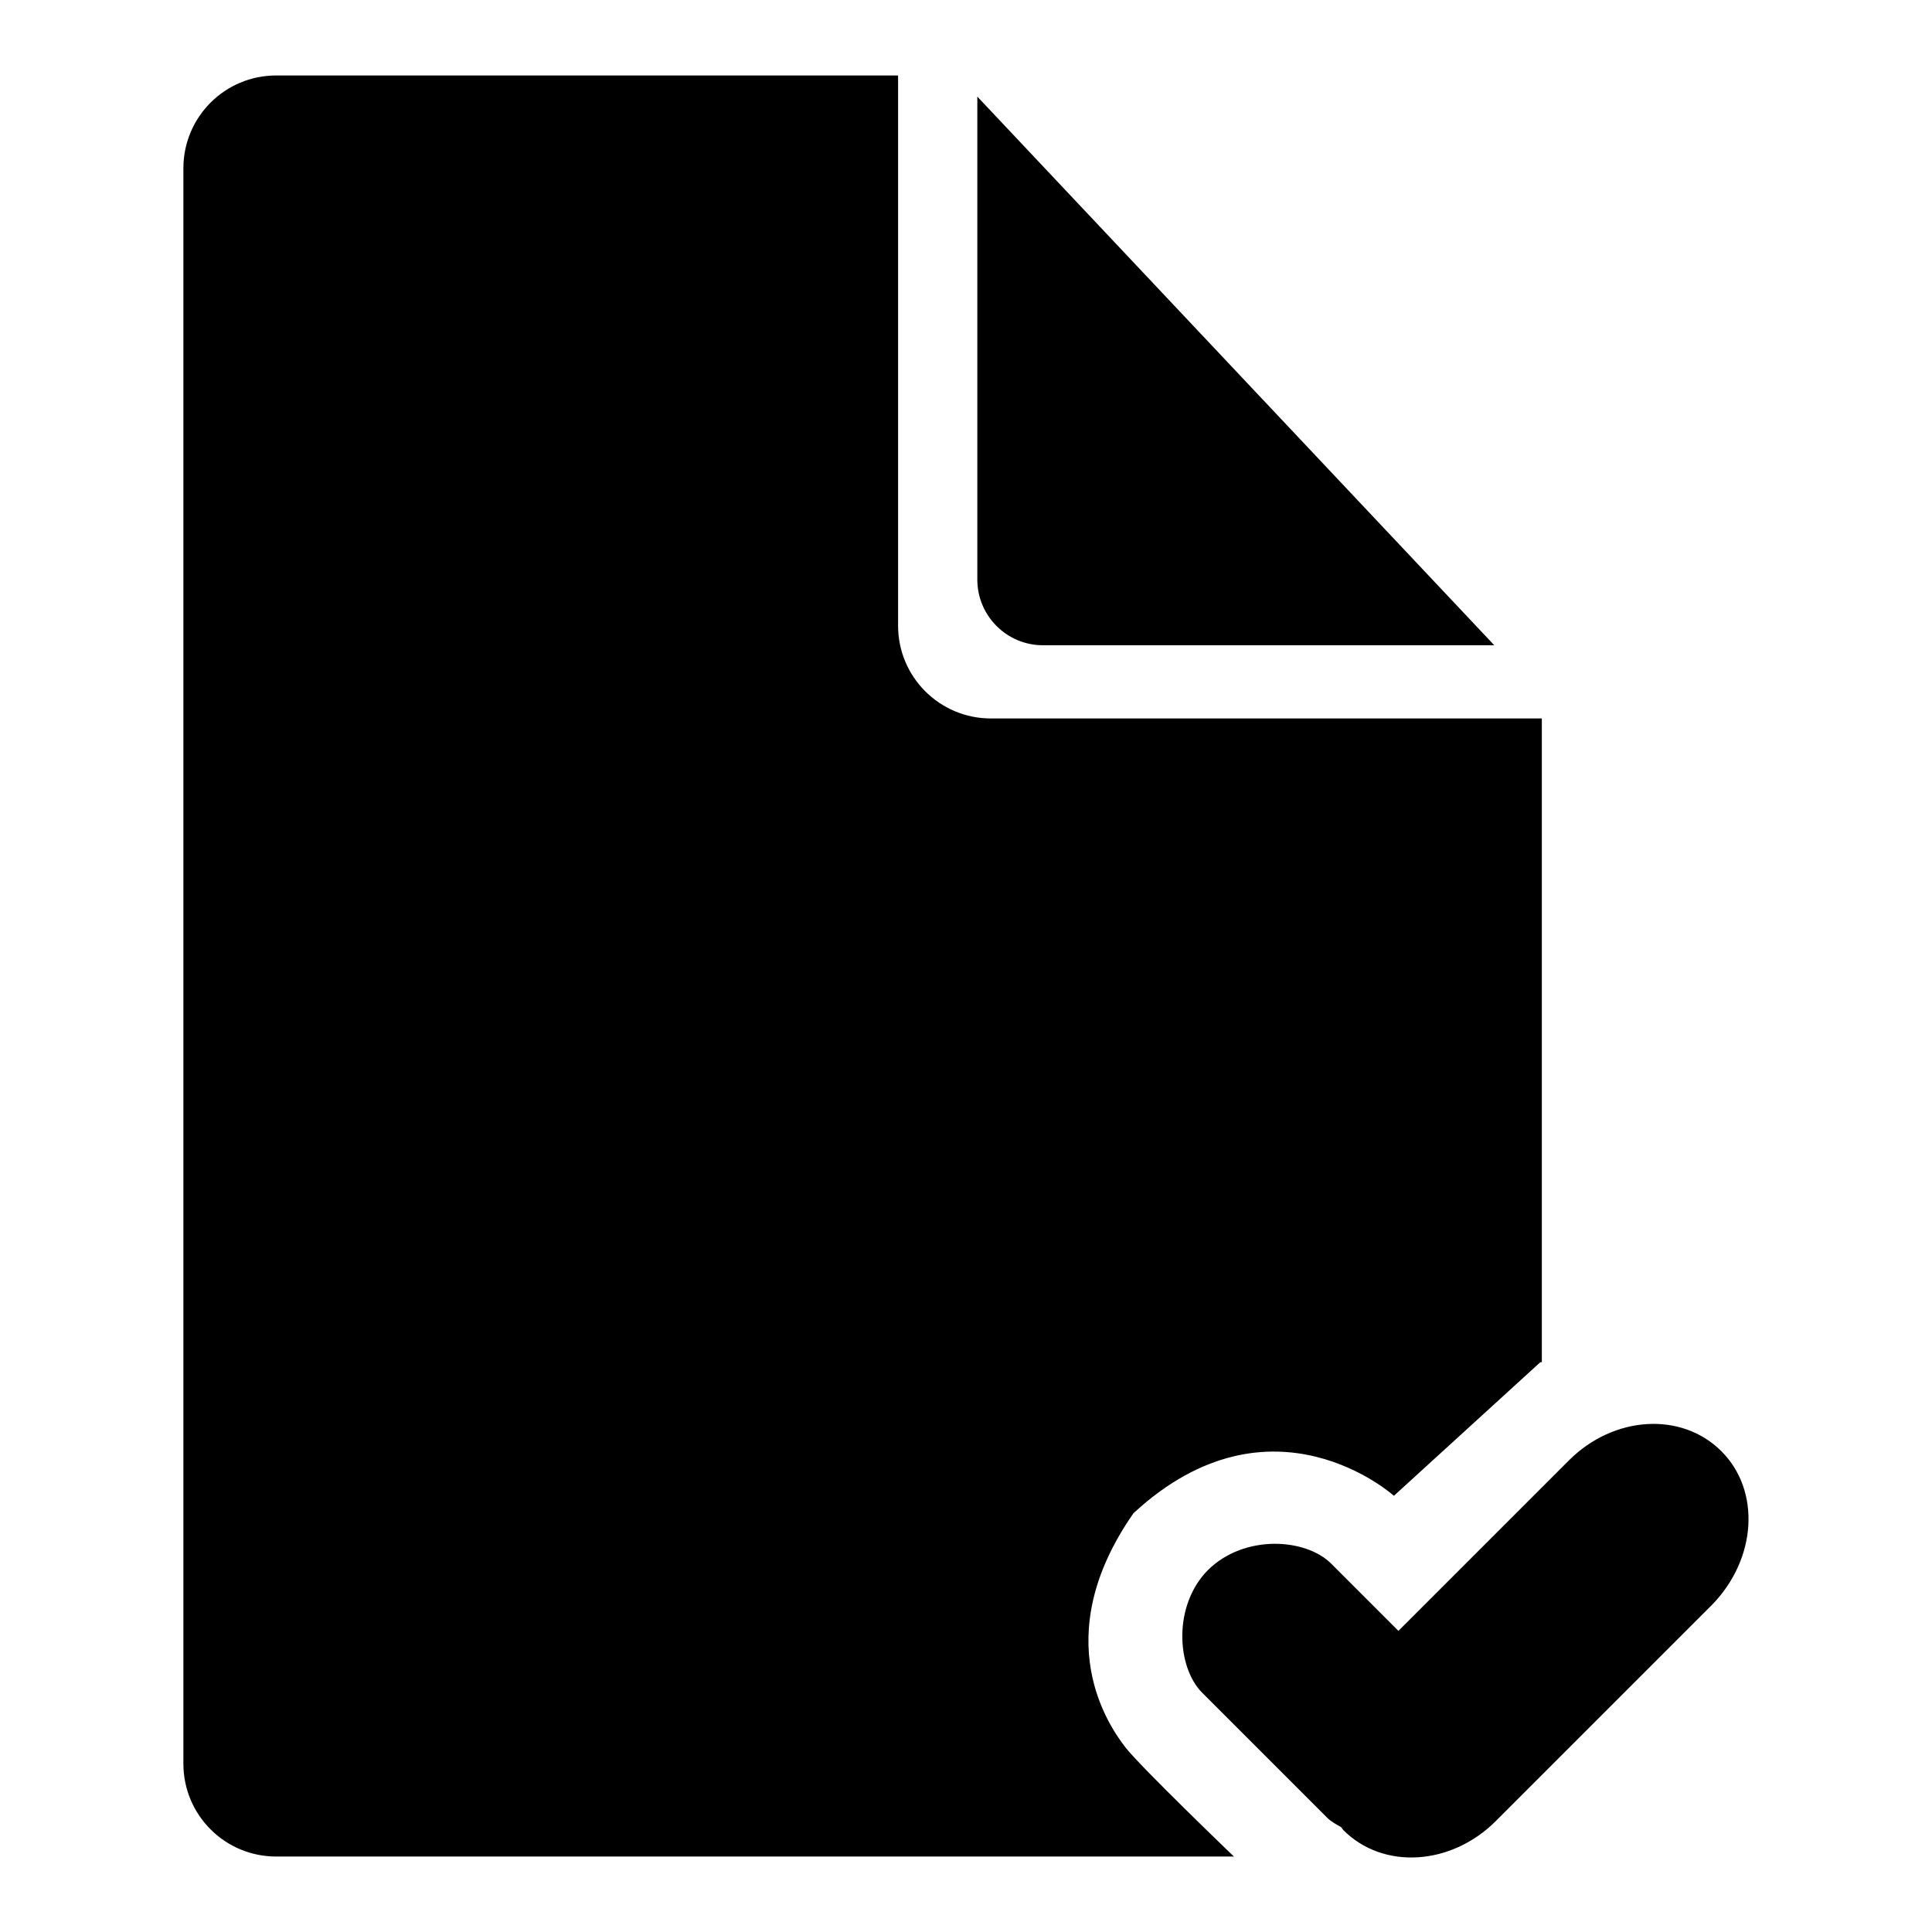 <?xml version="1.0" encoding="utf-8"?>
<!-- Svg Vector Icons : http://www.onlinewebfonts.com/icon -->
<!DOCTYPE svg PUBLIC "-//W3C//DTD SVG 1.1//EN" "http://www.w3.org/Graphics/SVG/1.1/DTD/svg11.dtd">
<svg version="1.1" xmlns="http://www.w3.org/2000/svg" xmlns:xlink="http://www.w3.org/1999/xlink" x="0px" y="0px" viewBox="0 0 256 256" enable-background="new 0 0 256 256" xml:space="preserve">
<g><g><path fill="#000000" d="M228.1,192.3c-5.3-5.3-14.3-4.7-20.2,1.2l-22.6,22.6l-8.9-8.9c-3.4-3.4-11.5-3.9-16.3,0.8c-4.7,4.7-4.2,12.9-0.8,16.3l16.5,16.5c0.6,0.6,1.2,0.9,1.9,1.3l0.3,0.4c5.3,5.3,14.3,4.7,20.2-1.2l28.7-28.7C232.8,206.5,233.3,197.5,228.1,192.3L228.1,192.3z M149.1,231.5c-2-2.6-10.5-14.4,1.1-31c18.3-16.9,34.5-2.3,34.5-2.3l19.4-17.7l0.2,0V95.2h-73c-6.8,0-12.3-5.5-12.3-12.3V10H36.6c-6.8,0-12.3,5.5-12.3,12.3v211.4c0,6.8,5.5,12.3,12.3,12.3h126.9C163.5,246,151,234,149.1,231.5L149.1,231.5z M138.2,85.5h59.8l-68.5-72.7v64C129.5,81.6,133.4,85.5,138.2,85.5L138.2,85.5z"/></g></g>
</svg>
